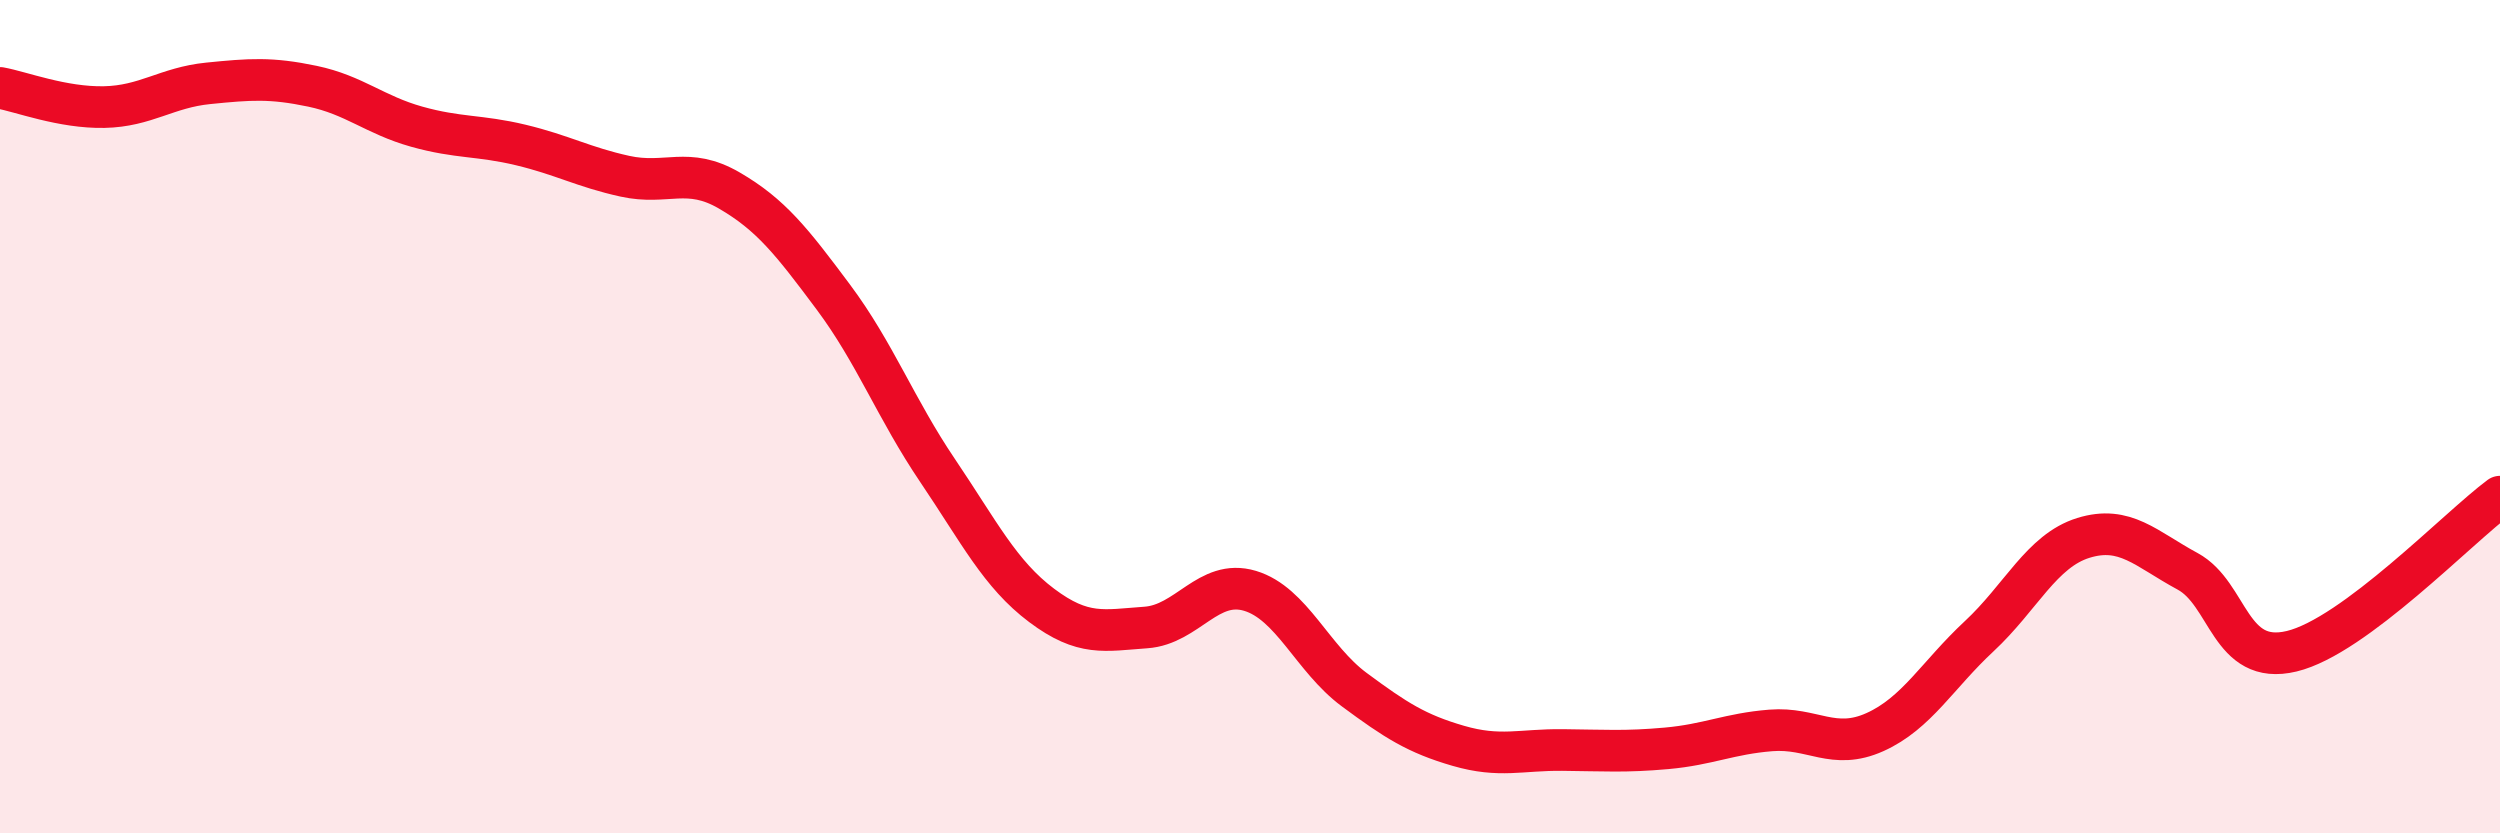 
    <svg width="60" height="20" viewBox="0 0 60 20" xmlns="http://www.w3.org/2000/svg">
      <path
        d="M 0,2.11 C 0.5,2.2 1.5,2.59 2.5,2.57 C 3.5,2.55 4,2.1 5,2 C 6,1.9 6.5,1.86 7.5,2.07 C 8.5,2.28 9,2.76 10,3.04 C 11,3.32 11.5,3.24 12.5,3.48 C 13.5,3.72 14,4.01 15,4.23 C 16,4.45 16.5,3.99 17.5,4.57 C 18.5,5.15 19,5.79 20,7.13 C 21,8.47 21.5,9.81 22.5,11.29 C 23.5,12.77 24,13.78 25,14.53 C 26,15.28 26.5,15.13 27.5,15.06 C 28.5,14.99 29,13.88 30,14.18 C 31,14.48 31.5,15.81 32.5,16.55 C 33.5,17.29 34,17.61 35,17.9 C 36,18.19 36.5,17.99 37.5,18 C 38.5,18.01 39,18.05 40,17.96 C 41,17.87 41.5,17.61 42.5,17.53 C 43.5,17.45 44,18.02 45,17.57 C 46,17.12 46.5,16.2 47.5,15.27 C 48.5,14.34 49,13.22 50,12.91 C 51,12.6 51.5,13.17 52.5,13.71 C 53.5,14.25 53.5,15.99 55,15.63 C 56.5,15.27 59,12.66 60,11.92L60 20L0 20Z"
        fill="#EB0A25"
        opacity="0.1"
        stroke-linecap="round"
        stroke-linejoin="round"
      />
      <path
        d="M 0,2.11 C 0.5,2.2 1.5,2.59 2.5,2.57 C 3.5,2.55 4,2.1 5,2 C 6,1.9 6.5,1.86 7.5,2.07 C 8.5,2.28 9,2.76 10,3.04 C 11,3.32 11.5,3.24 12.5,3.48 C 13.5,3.72 14,4.01 15,4.23 C 16,4.45 16.5,3.99 17.5,4.57 C 18.5,5.15 19,5.79 20,7.13 C 21,8.47 21.5,9.81 22.5,11.29 C 23.5,12.77 24,13.78 25,14.53 C 26,15.28 26.5,15.13 27.5,15.06 C 28.5,14.99 29,13.88 30,14.18 C 31,14.48 31.5,15.81 32.5,16.55 C 33.5,17.29 34,17.61 35,17.9 C 36,18.19 36.5,17.99 37.5,18 C 38.5,18.01 39,18.05 40,17.96 C 41,17.87 41.5,17.61 42.5,17.53 C 43.5,17.45 44,18.02 45,17.57 C 46,17.12 46.5,16.2 47.5,15.27 C 48.5,14.34 49,13.22 50,12.91 C 51,12.6 51.5,13.17 52.5,13.71 C 53.5,14.25 53.5,15.99 55,15.63 C 56.5,15.27 59,12.66 60,11.92"
        stroke="#EB0A25"
        stroke-width="1"
        fill="none"
        stroke-linecap="round"
        stroke-linejoin="round"
      />
    </svg>
  
